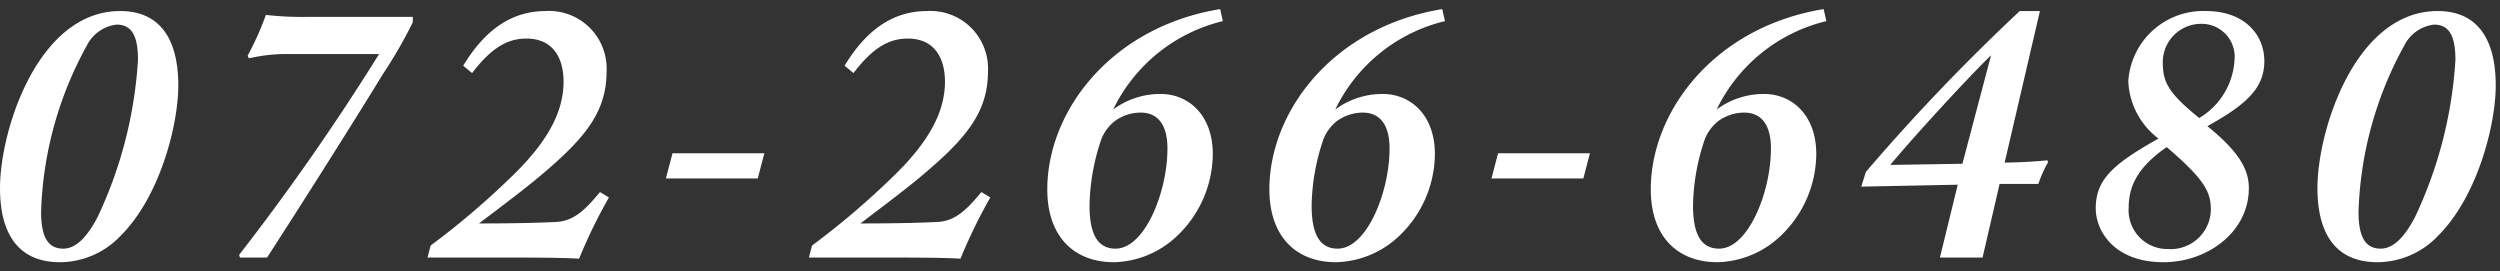 <svg xmlns="http://www.w3.org/2000/svg" width="129" height="14" viewBox="0 0 129 14"><rect x="0" y="0" width="129" height="14" fill="#333333" stroke="none"/><g transform="translate(11116 -2748)"><path d="M6.86-12.02c.8,0,1.1.62,1.1,1.82A22.06,22.06,0,0,1,5.88-2.1C5.34-1.06,4.76-.46,4.1-.46c-.82,0-1.14-.66-1.14-1.9a18.913,18.913,0,0,1,2.36-8.58A1.972,1.972,0,0,1,6.86-12.02Zm.18-.7C2.8-12.72.84-6.58.84-3.58.84-1.34,1.7.24,3.94.24A4.336,4.336,0,0,0,7.06-1.12c2.02-2,2.98-5.7,2.98-7.76C10.04-11.16,9.18-12.72,7.04-12.72Zm15.1.3H16.76a16.653,16.653,0,0,1-2.2-.1,15.261,15.261,0,0,1-.94,2.1l.06.14a8.572,8.572,0,0,1,2.06-.22H20.4A121.755,121.755,0,0,1,13.18-.14l.04.14h1.4c1.76-2.72,4.22-6.6,6-9.5a23.669,23.669,0,0,0,1.52-2.64ZM22.9,0h4.9c.98,0,2.46.02,2.92.06A27.306,27.306,0,0,1,32.26-3.1l-.46-.28c-.7.84-1.3,1.48-2.22,1.54-1.14.06-2.64.08-4.02.08,1.12-.86,2.4-1.8,3.42-2.68,2.18-1.86,3.16-3.18,3.16-5.18A2.971,2.971,0,0,0,29-12.72c-2.02,0-3.32,1.28-4.26,2.82l.46.38c1.02-1.34,1.86-1.78,2.8-1.78,1.42,0,1.92,1.06,1.92,2.22,0,1.56-.82,3.12-2.72,4.94A40.883,40.883,0,0,1,23.06-.62ZM35.2-4.08h4.74l.34-1.3H35.54ZM42.58,0h4.9c.98,0,2.46.02,2.92.06A27.307,27.307,0,0,1,51.94-3.1l-.46-.28c-.7.84-1.3,1.48-2.22,1.54-1.14.06-2.64.08-4.02.08,1.12-.86,2.4-1.8,3.42-2.68,2.18-1.86,3.16-3.18,3.16-5.18a2.971,2.971,0,0,0-3.14-3.1c-2.02,0-3.32,1.28-4.26,2.82l.46.38c1.02-1.34,1.86-1.78,2.8-1.78,1.42,0,1.92,1.06,1.92,2.22,0,1.56-.82,3.12-2.72,4.94A40.882,40.882,0,0,1,42.74-.62ZM63.8-12.82c-5.64.92-8.92,5.28-8.92,9.3,0,2.46,1.4,3.76,3.44,3.76a4.887,4.887,0,0,0,3.22-1.32,5.878,5.878,0,0,0,1.88-4.26c0-2.04-1.28-3.1-2.68-3.1a4.067,4.067,0,0,0-2.46.8,8.484,8.484,0,0,1,5.66-4.56ZM59.7-7.48c.92,0,1.4.68,1.38,1.92-.02,2.22-1.18,5.1-2.68,5.1-.94,0-1.34-.78-1.34-2.22A11,11,0,0,1,57.6-5.9a2.227,2.227,0,0,1,.76-1.14A2.287,2.287,0,0,1,59.7-7.48Zm15.56-5.34c-5.64.92-8.92,5.28-8.92,9.3,0,2.46,1.4,3.76,3.44,3.76A4.887,4.887,0,0,0,73-1.08a5.878,5.878,0,0,0,1.88-4.26c0-2.04-1.28-3.1-2.68-3.1a4.067,4.067,0,0,0-2.46.8A8.484,8.484,0,0,1,75.4-12.2Zm-4.1,5.34c.92,0,1.4.68,1.38,1.92-.02,2.22-1.18,5.1-2.68,5.1-.94,0-1.34-.78-1.34-2.22a11,11,0,0,1,.54-3.22,2.227,2.227,0,0,1,.76-1.14A2.287,2.287,0,0,1,71.16-7.48Zm6.64,3.4h4.74l.34-1.3H78.14Zm17.14-8.74c-5.64.92-8.92,5.28-8.92,9.3,0,2.46,1.4,3.76,3.44,3.76a4.887,4.887,0,0,0,3.22-1.32,5.878,5.878,0,0,0,1.88-4.26c0-2.04-1.28-3.1-2.68-3.1a4.067,4.067,0,0,0-2.46.8,8.484,8.484,0,0,1,5.66-4.56Zm-4.1,5.34c.92,0,1.4.68,1.38,1.92-.02,2.22-1.18,5.1-2.68,5.1-.94,0-1.34-.78-1.34-2.22a11,11,0,0,1,.54-3.22,2.227,2.227,0,0,1,.76-1.14A2.287,2.287,0,0,1,90.84-7.48ZM100.94,0h2.2l.88-3.8h2a6.494,6.494,0,0,1,.5-1.12l-.04-.1c-.5.06-1.62.12-2.2.12l1.82-7.82h-1.04a103.433,103.433,0,0,0-7.94,8.3l-.24.76,4.98-.1Zm1.16-4.84-3.72.06c.98-1.2,3.9-4.4,5.2-5.66Zm10.54-.86c2.04,1.74,2.28,2.36,2.28,3.26a2.07,2.07,0,0,1-2.2,2,2,2,0,0,1-2.04-2.14C110.68-3.74,111.2-4.7,112.64-5.7ZM112.48.24c2.24,0,4.4-1.54,4.4-3.82,0-.88-.4-1.8-2.14-3.2,1.98-1.1,2.94-1.94,2.94-3.36,0-1.32-.98-2.58-3.02-2.58a3.872,3.872,0,0,0-4,3.62,3.9,3.9,0,0,0,1.56,2.96c-2.36,1.32-3.24,2.12-3.24,3.6C108.98-1.38,109.92.24,112.48.24Zm1.84-7.44c-1.58-1.28-1.88-1.84-1.88-2.86a1.978,1.978,0,0,1,1.96-2,1.7,1.7,0,0,1,1.74,1.88A3.725,3.725,0,0,1,114.32-7.2Zm12.12-4.82c.8,0,1.1.62,1.1,1.82a22.06,22.06,0,0,1-2.08,8.1c-.54,1.04-1.12,1.64-1.78,1.64-.82,0-1.14-.66-1.14-1.9a18.913,18.913,0,0,1,2.36-8.58A1.972,1.972,0,0,1,126.44-12.02Zm.18-.7c-4.24,0-6.2,6.14-6.2,9.14,0,2.24.86,3.82,3.1,3.82a4.336,4.336,0,0,0,3.12-1.36c2.02-2,2.98-5.7,2.98-7.76C129.62-11.16,128.76-12.72,126.62-12.72Z" transform="translate(-11116.84 2761.29)" fill="#fff"/><rect width="129" height="14" transform="translate(-11116 2748)" fill="none"/></g></svg>